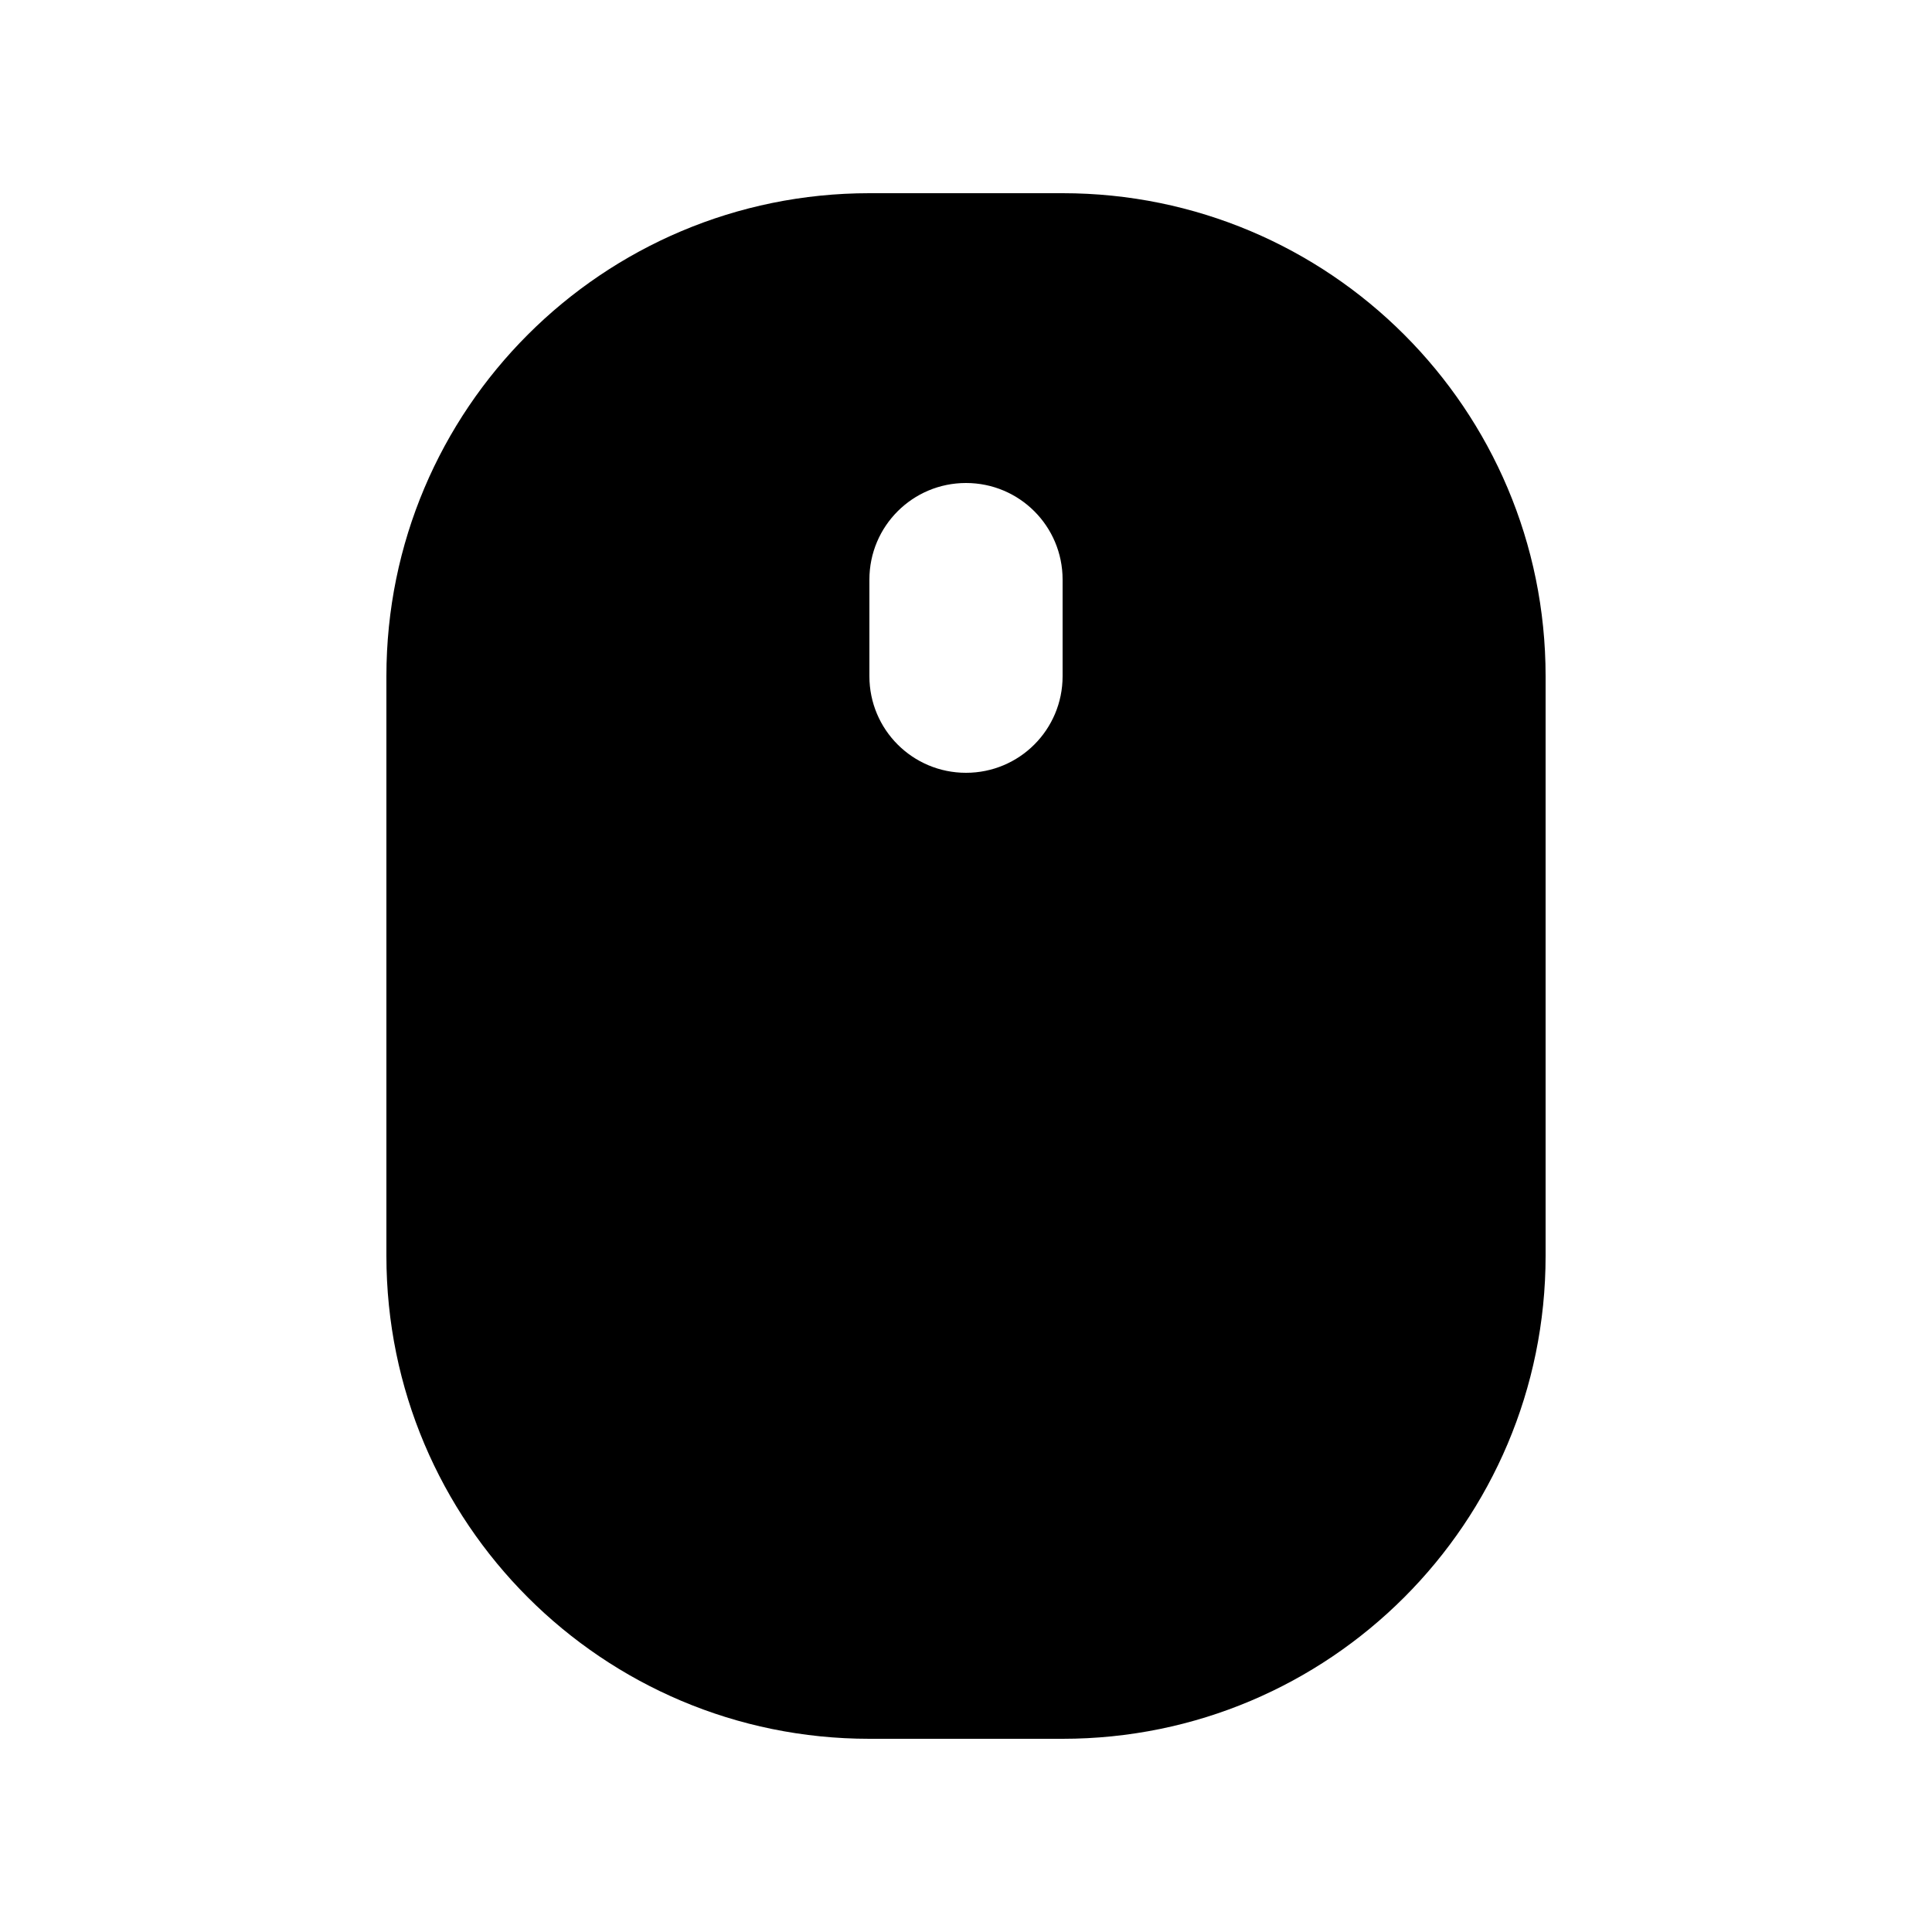 <svg xmlns="http://www.w3.org/2000/svg" viewBox="0 0 640 640"><!--! Font Awesome Pro 7.1.0 by @fontawesome - https://fontawesome.com License - https://fontawesome.com/license (Commercial License) Copyright 2025 Fonticons, Inc. --><path fill="currentColor" d="M288 64C199.6 64 128 135.6 128 224L128 416C128 504.4 199.6 576 288 576L352 576C440.4 576 512 504.4 512 416L512 224C512 135.6 440.4 64 352 64L288 64zM352 192L352 224C352 241.7 337.7 256 320 256C302.3 256 288 241.7 288 224L288 192C288 174.3 302.3 160 320 160C337.7 160 352 174.3 352 192z"/></svg>